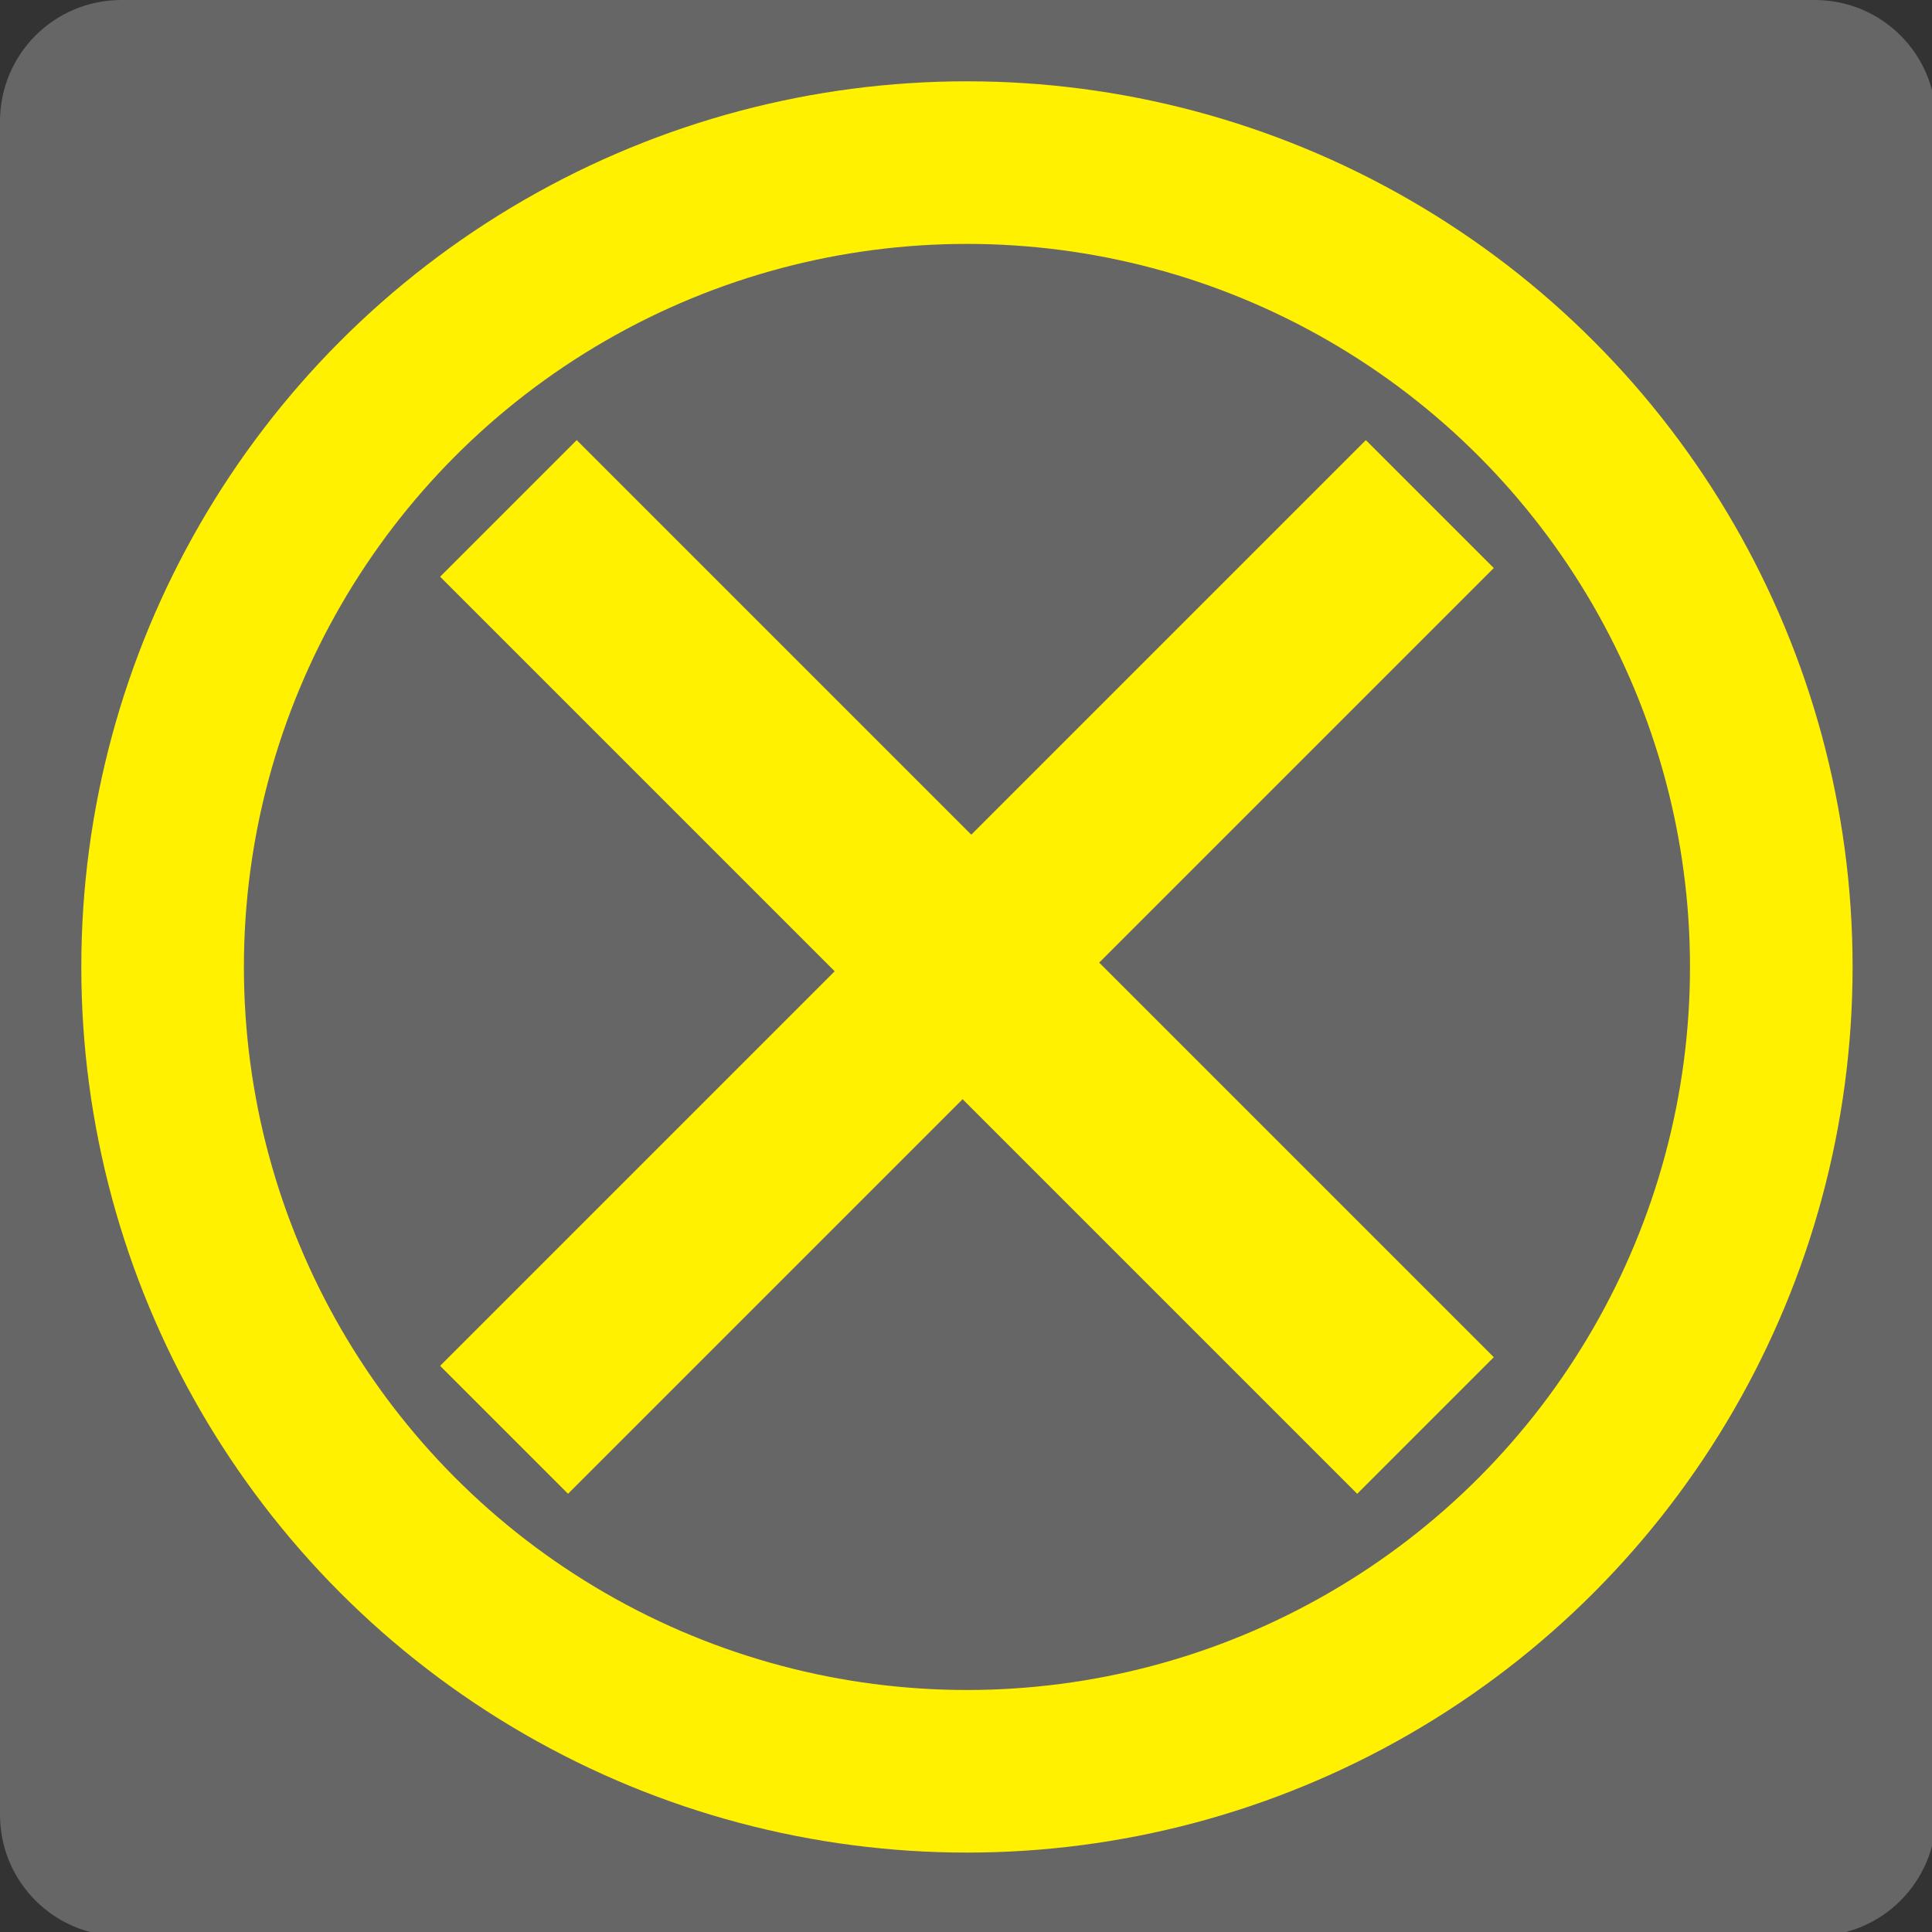 <?xml version="1.0" encoding="UTF-8"?><svg id="_紙_図j" xmlns="http://www.w3.org/2000/svg" width="9.21mm" height="9.21mm" xmlns:xlink="http://www.w3.org/1999/xlink" viewBox="0 0 26.11 26.11"><rect x="0" y="0" width="26.11" height="26.11" fill="#333333" stroke="none"/><defs><style>.cls-1{stroke:#feed00;}.cls-1,.cls-2{fill:none;}.cls-2{stroke:#fff100;stroke-width:.75px;}.cls-3{fill:#666;}.cls-4{fill:#fff100;}</style><symbol id="_新規シンボル_196" viewBox="0 0 8.93 8.93"><path class="cls-3" d="M.56,0h7.81c.31,0,.56.25.56.56v7.81c0,.31-.25.56-.56.56H.56c-.31,0-.56-.25-.56-.56V.56C0,.25.25,0,.56,0Z"/><path class="cls-1" d="M4.46,4.46"/><path class="cls-1" d="M4.46,4.46"/><path class="cls-4" d="M2.03,6.3l1.82-1.82-1.82-1.82.63-.63,1.82,1.82,1.82-1.82.59.59-1.82,1.82,1.82,1.82-.63.63-1.82-1.82-1.82,1.82-.59-.59Z"/><circle class="cls-2" cx="4.46" cy="4.46" r="3.71"/></symbol></defs><use width="8.93" height="8.93" transform="scale(2.93)" xlink:href="#_新規シンボル_196"/></svg>